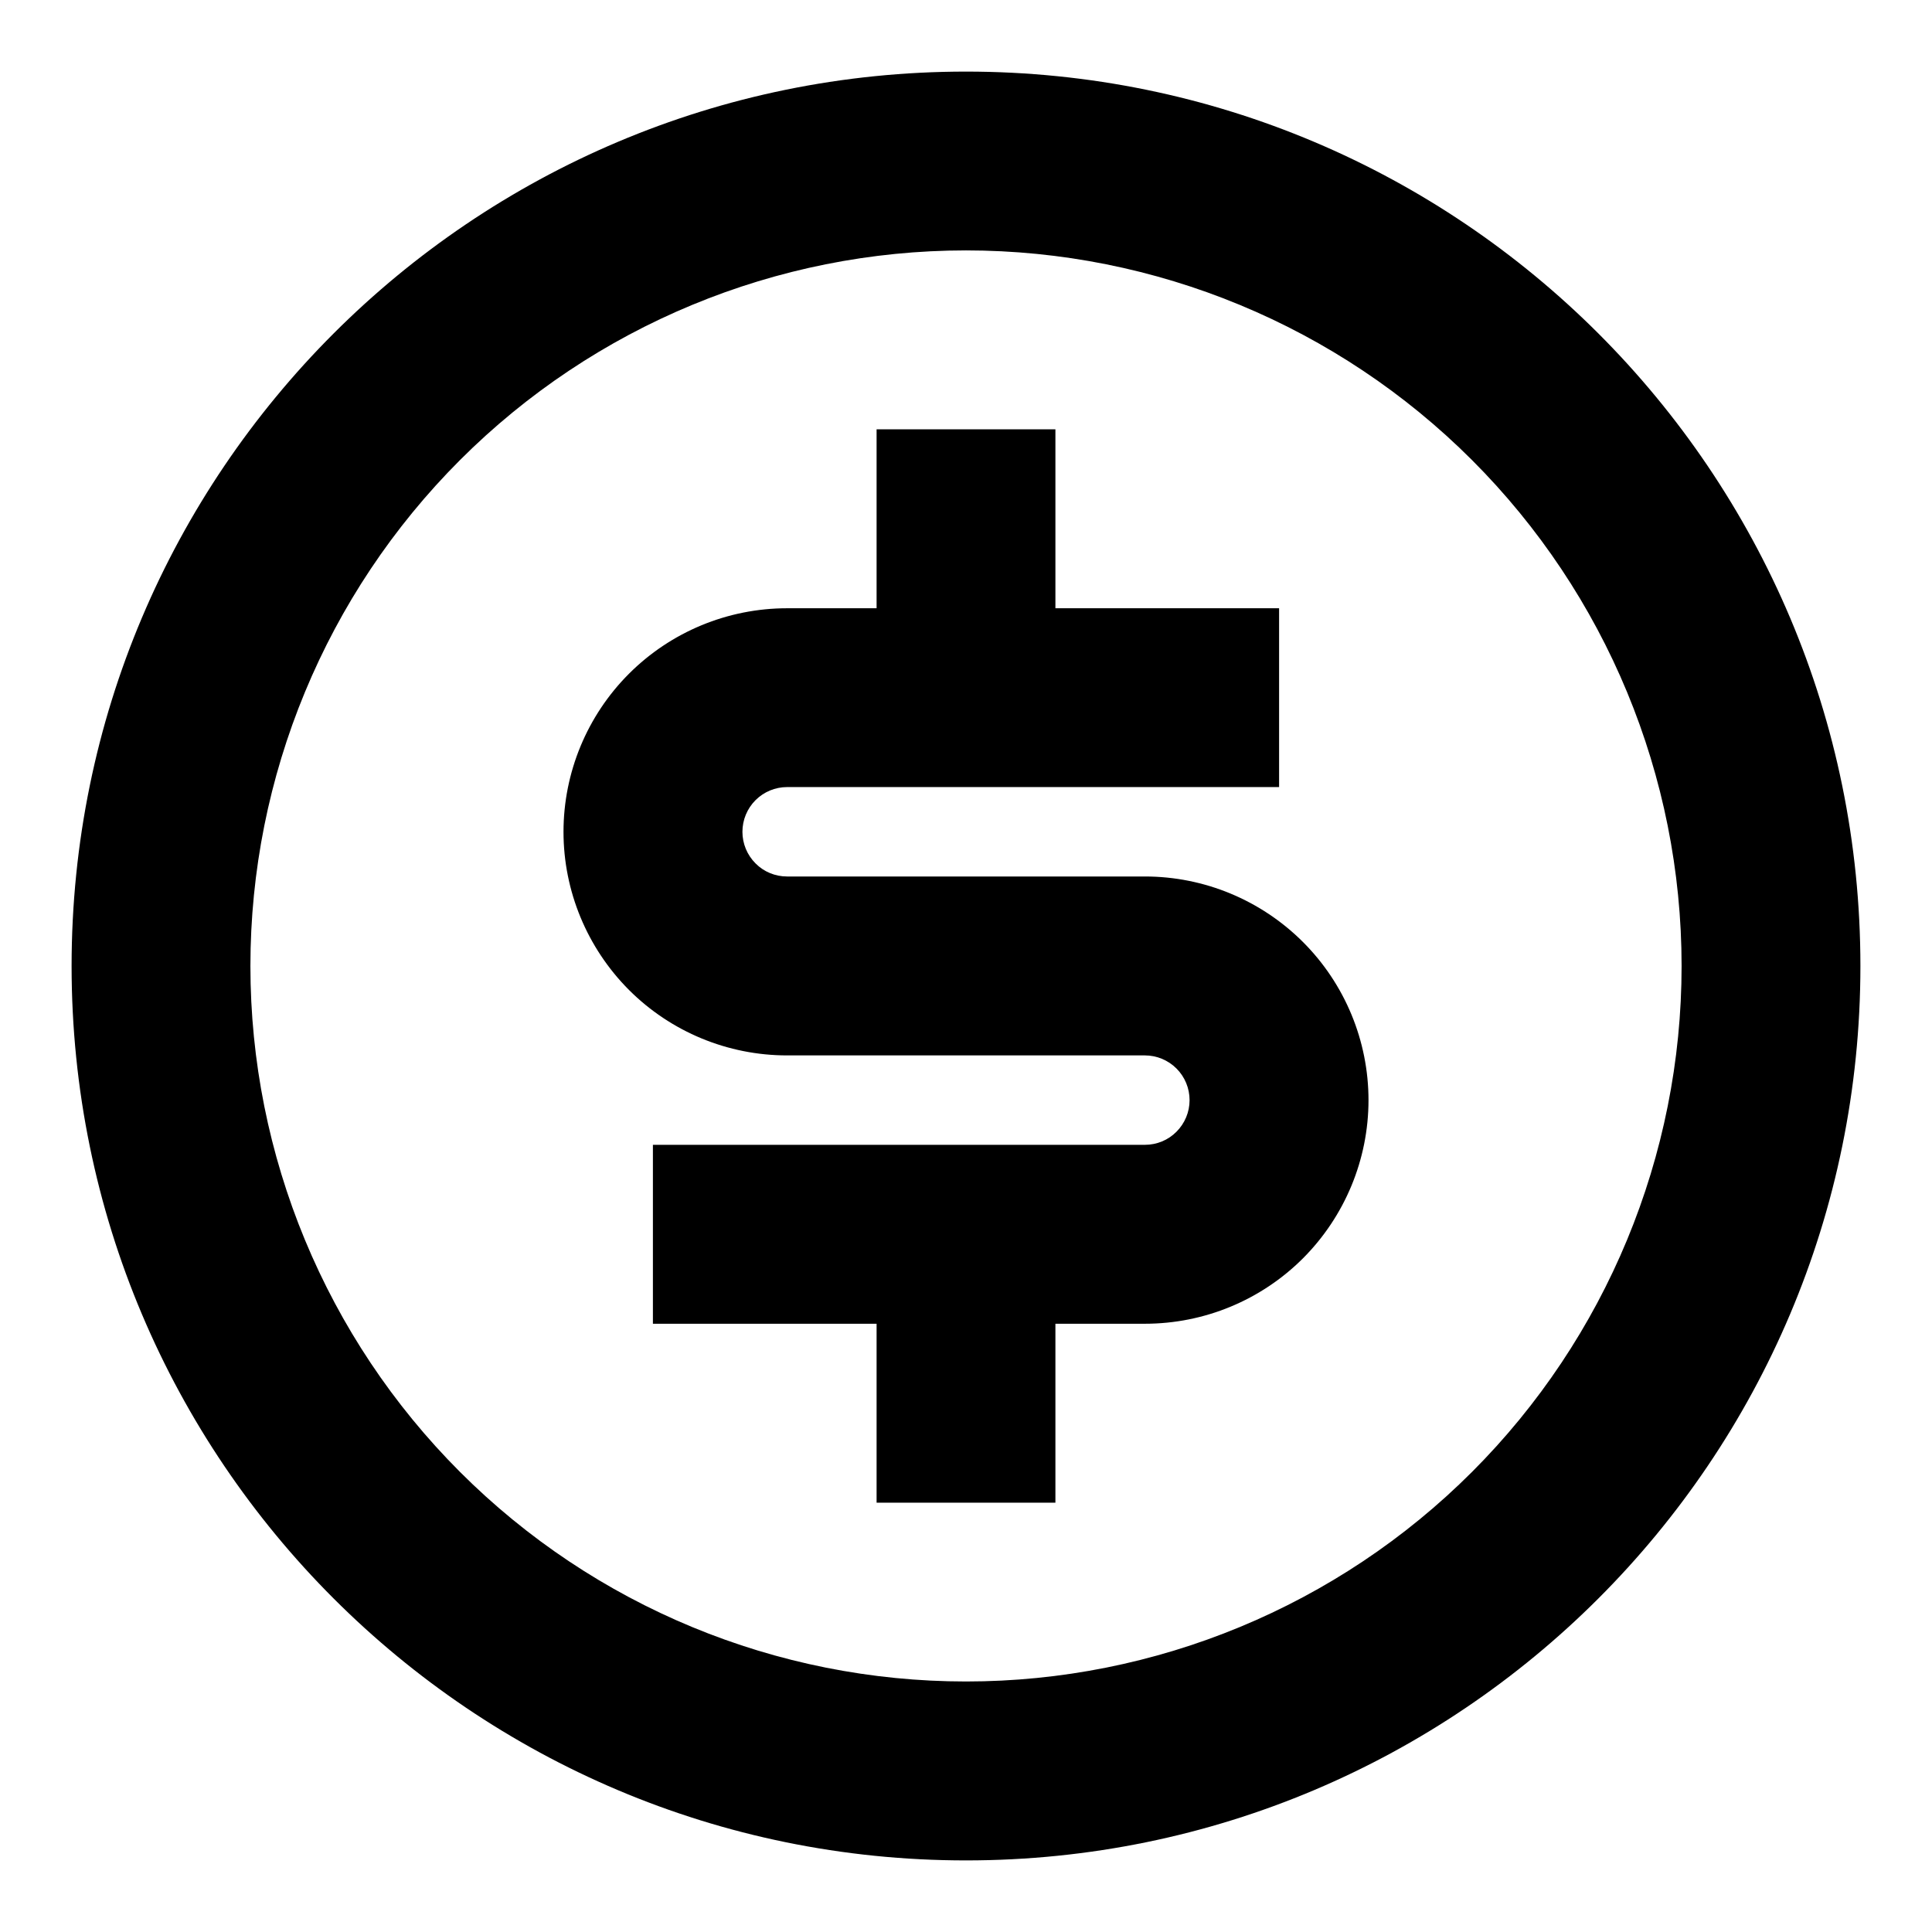 <svg width="18" height="18" viewBox="0 0 18 18" fill="none" xmlns="http://www.w3.org/2000/svg">
<path d="M9 17.333C4.398 17.333 0.667 13.602 0.667 9C0.667 4.397 4.398 0.667 9 0.667C13.602 0.667 17.333 4.397 17.333 9C17.333 13.602 13.602 17.333 9 17.333ZM9 15.666C10.768 15.666 12.464 14.964 13.714 13.714C14.964 12.464 15.667 10.768 15.667 9C15.667 7.232 14.964 5.536 13.714 4.286C12.464 3.036 10.768 2.333 9 2.333C7.232 2.333 5.536 3.036 4.286 4.286C3.036 5.536 2.333 7.232 2.333 9C2.333 10.768 3.036 12.464 4.286 13.714C5.536 14.964 7.232 15.666 9 15.666V15.666ZM6.083 10.666H10.667C10.777 10.666 10.883 10.623 10.961 10.544C11.039 10.466 11.083 10.36 11.083 10.25C11.083 10.139 11.039 10.033 10.961 9.955C10.883 9.877 10.777 9.833 10.667 9.833H7.333C6.781 9.833 6.251 9.614 5.86 9.223C5.47 8.832 5.25 8.302 5.25 7.75C5.25 7.197 5.47 6.667 5.86 6.277C6.251 5.886 6.781 5.667 7.333 5.667H8.167V4H9.833V5.667H11.917V7.333H7.333C7.223 7.333 7.117 7.377 7.039 7.455C6.961 7.533 6.917 7.639 6.917 7.75C6.917 7.86 6.961 7.966 7.039 8.044C7.117 8.123 7.223 8.166 7.333 8.166H10.667C11.219 8.166 11.749 8.386 12.14 8.777C12.53 9.167 12.75 9.697 12.75 10.25C12.75 10.802 12.53 11.332 12.14 11.723C11.749 12.114 11.219 12.333 10.667 12.333H9.833V14H8.167V12.333H6.083V10.666Z" fill="black"/>
</svg>
